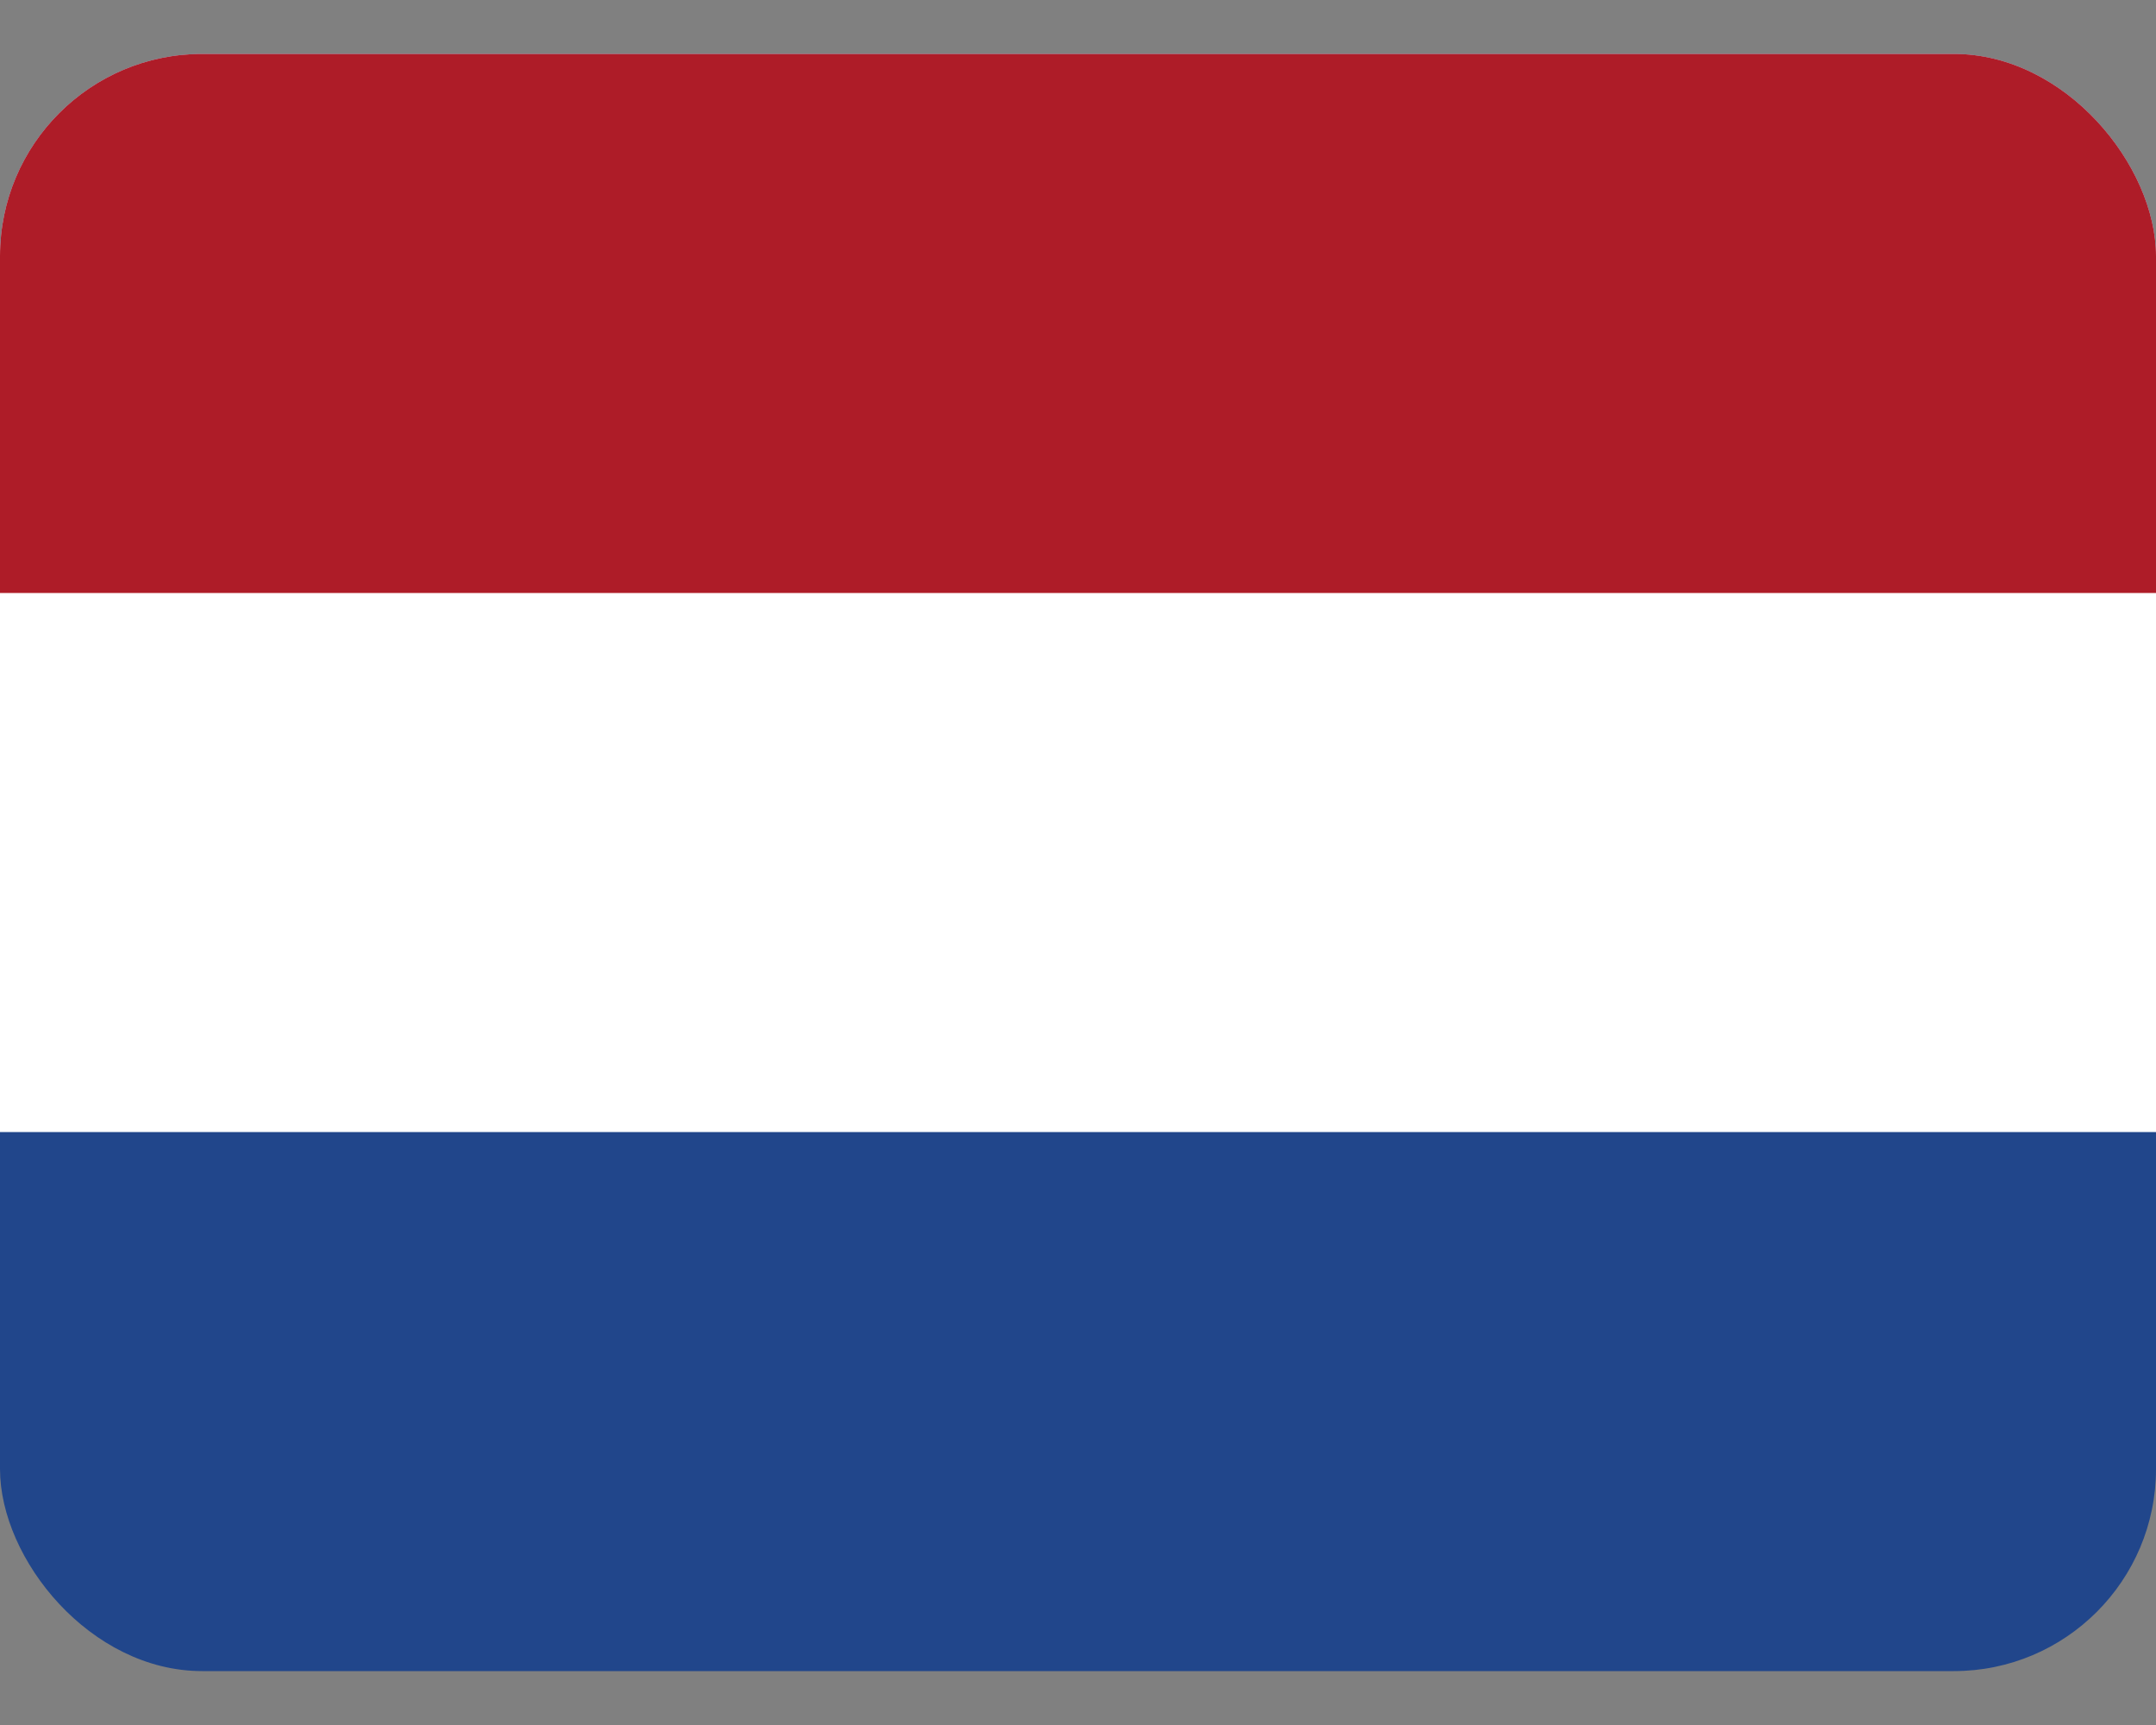 <svg width="640" height="512" viewBox="0 0 640 512" fill="none" xmlns="http://www.w3.org/2000/svg">
<rect x="0" y="0" width="640" height="512" fill="#808080" stroke="none"/>
<g clip-path="url(#clip0_10_77)">
<g clip-path="url(#clip1_10_77)">
<path d="M0 16H640V496H0V16Z" fill="#21468B"/>
<path d="M0 16H640V336H0V16Z" fill="white"/>
<path d="M0 16H640V176H0V16Z" fill="#AE1C28"/>
</g>
</g>
<defs>
<clipPath id="clip0_10_77">
<rect y="16" width="640" height="480" rx="60" fill="white"/>
</clipPath>
<clipPath id="clip1_10_77">
<rect width="640" height="480" fill="white" transform="translate(0 16)"/>
</clipPath>
</defs>
</svg>
